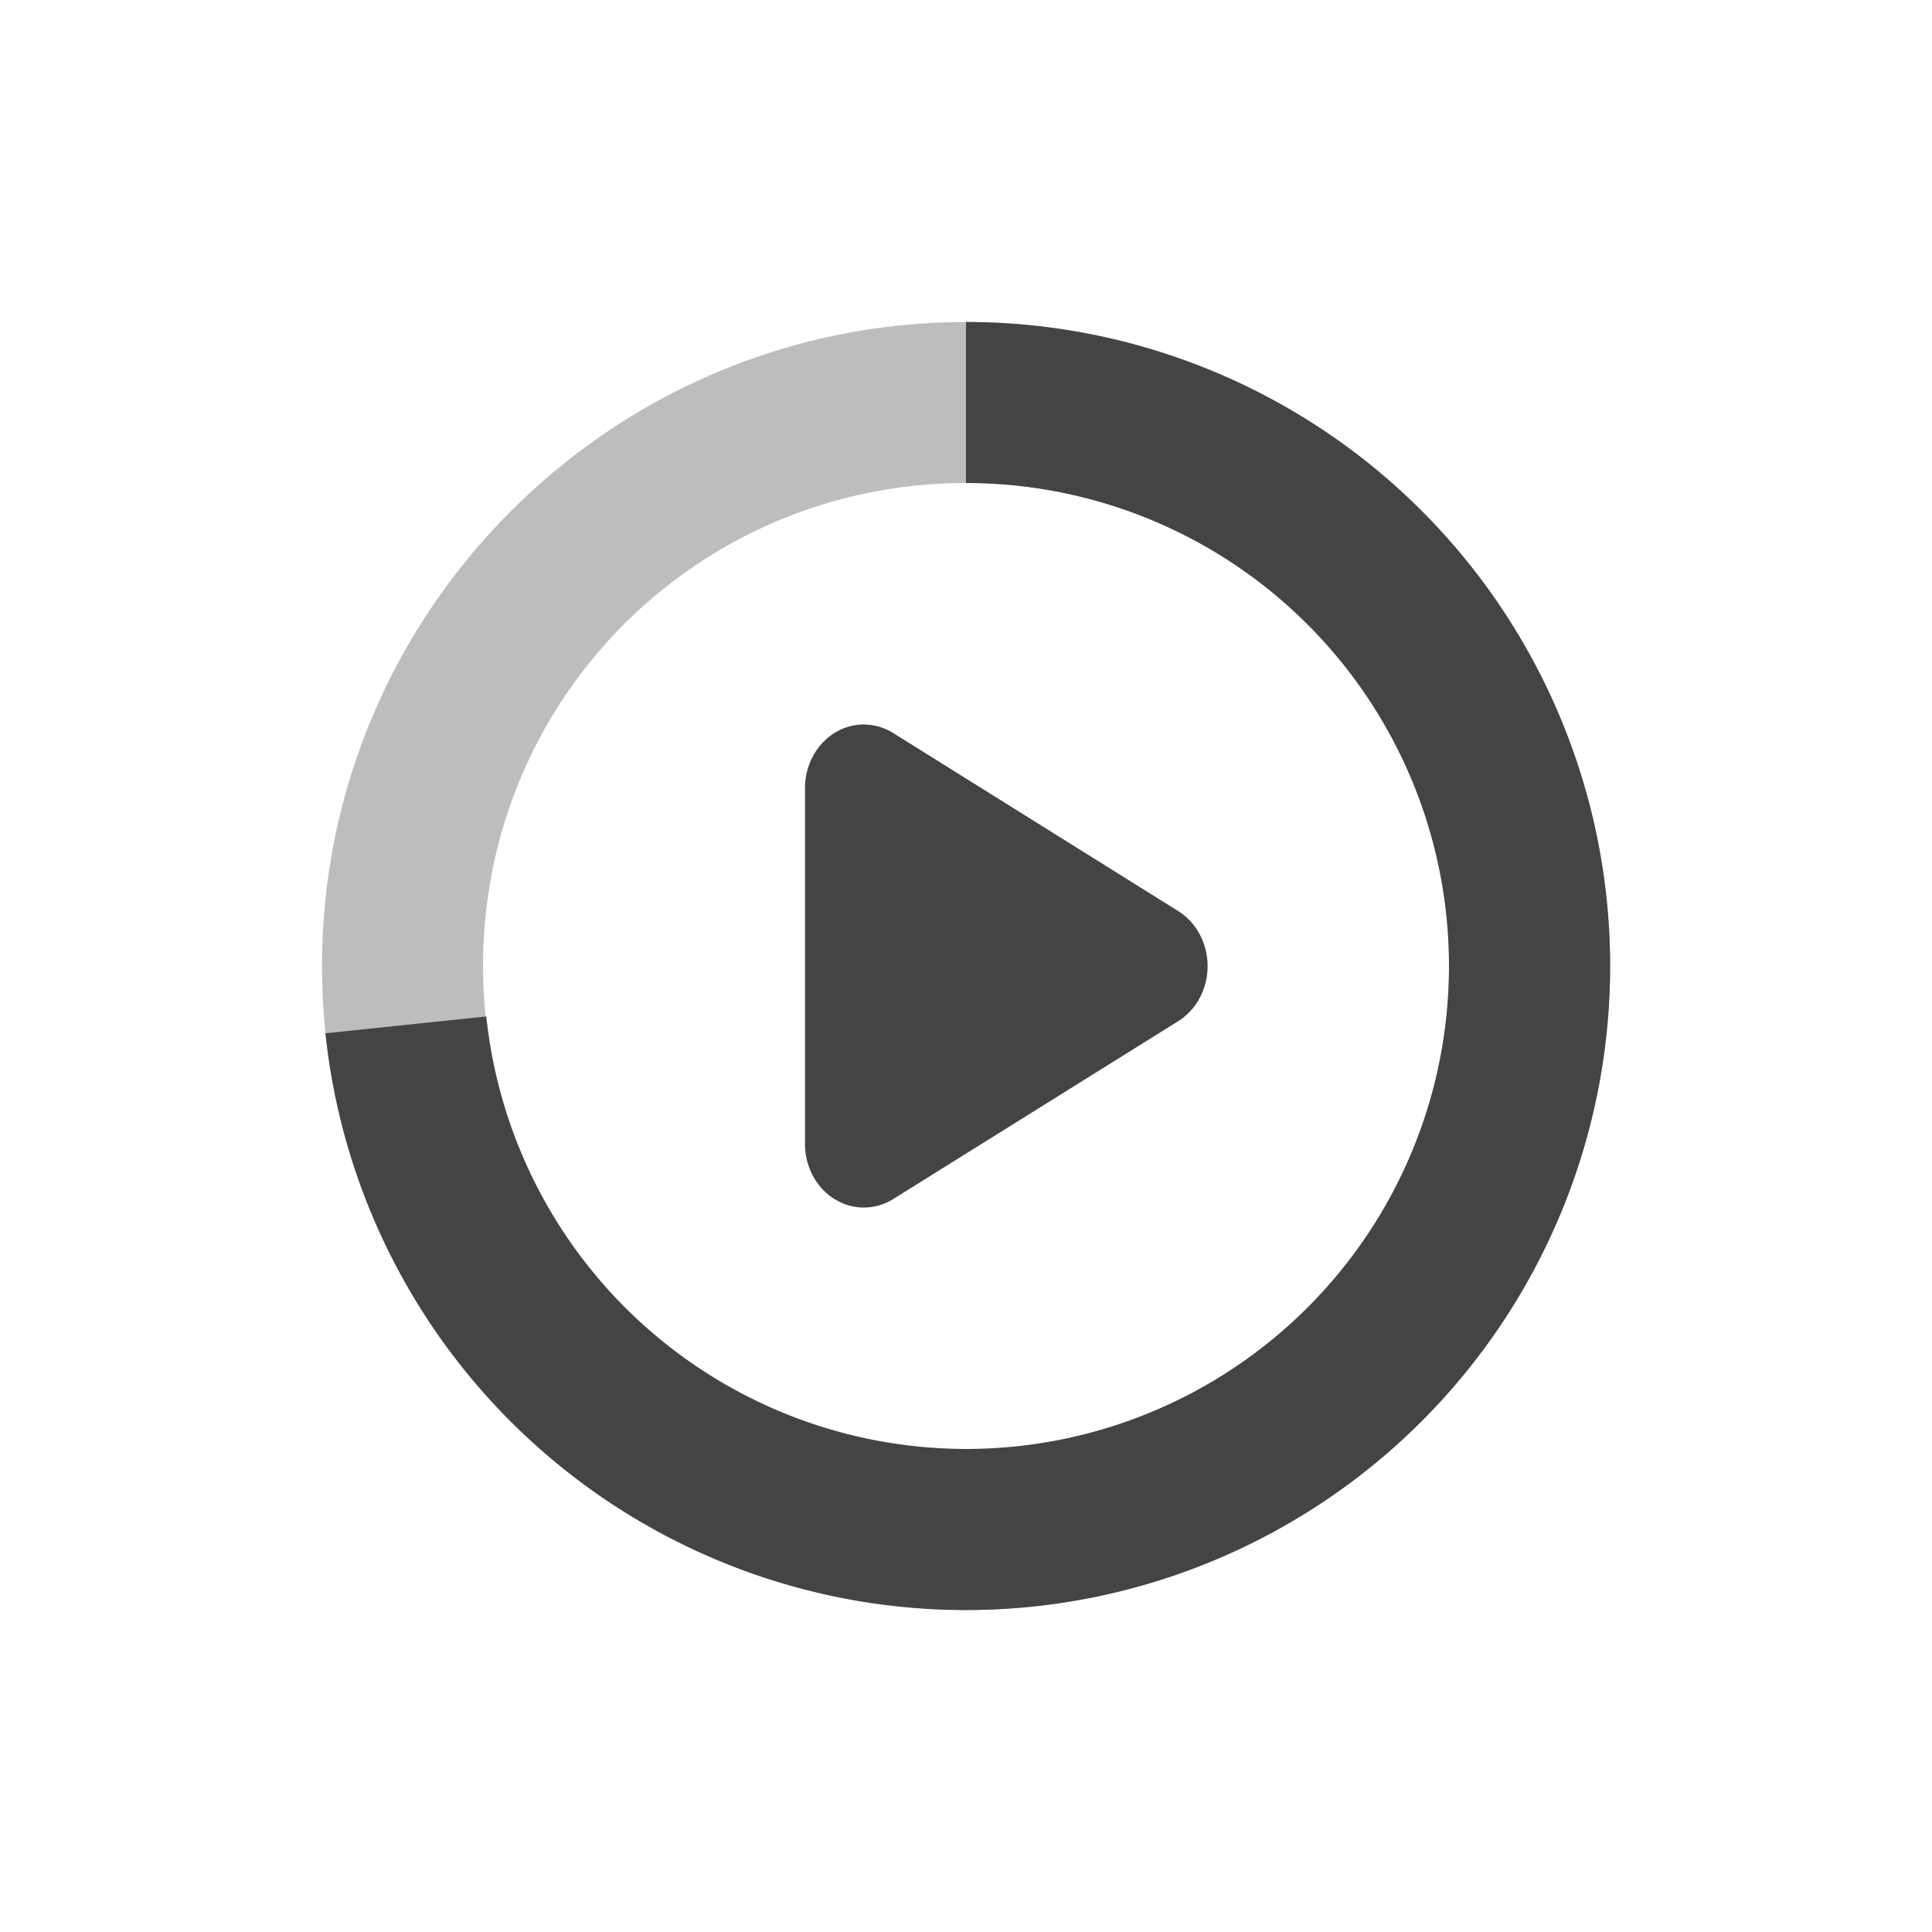 <svg xmlns="http://www.w3.org/2000/svg" width="100%" height="100%" viewBox="-4 -4 24 24">
 <defs>
  <style id="current-color-scheme" type="text/css">
   .ColorScheme-Text { color:#444444; } .ColorScheme-Highlight { color:#4285f4; } .ColorScheme-NeutralText { color:#ff9800; } .ColorScheme-PositiveText { color:#4caf50; } .ColorScheme-NegativeText { color:#f44336; }
  </style>
 </defs>
 <g fill="#444444">
  <path d="m6.748 5a.731.79 0 0 0 -.748.793v4.416a.731.79 0 0 0 1.096.686l3.539-2.209a.731.79 0 0 0 0-1.369l-3.539-2.211a.731.79 0 0 0 -.348-.105z"/>
  <path opacity=".35" d="m8-0c-4.406 0-8 3.594-8 8 0 4.406 3.594 8 8 8 4.406 0 8-3.594 8-8 0-4.406-3.594-8-8-8zm0 2c3.326 0 6 2.674 6 6 0 3.326-2.674 6-6 6-3.326 0-6-2.674-6-6 0-3.326 2.674-6 6-6z"/>
  <path d="m8-0v2a6 6 0 0 1 6 6 6 6 0 0 1 -6 6 6 6 0 0 1 -5.959-5.373l-1.998.209a8 8 0 0 0 8.516 7.145 8 8 0 0 0 7.438-8.26 8 8 0 0 0 -7.996-7.721z"/>
 </g>
</svg>
